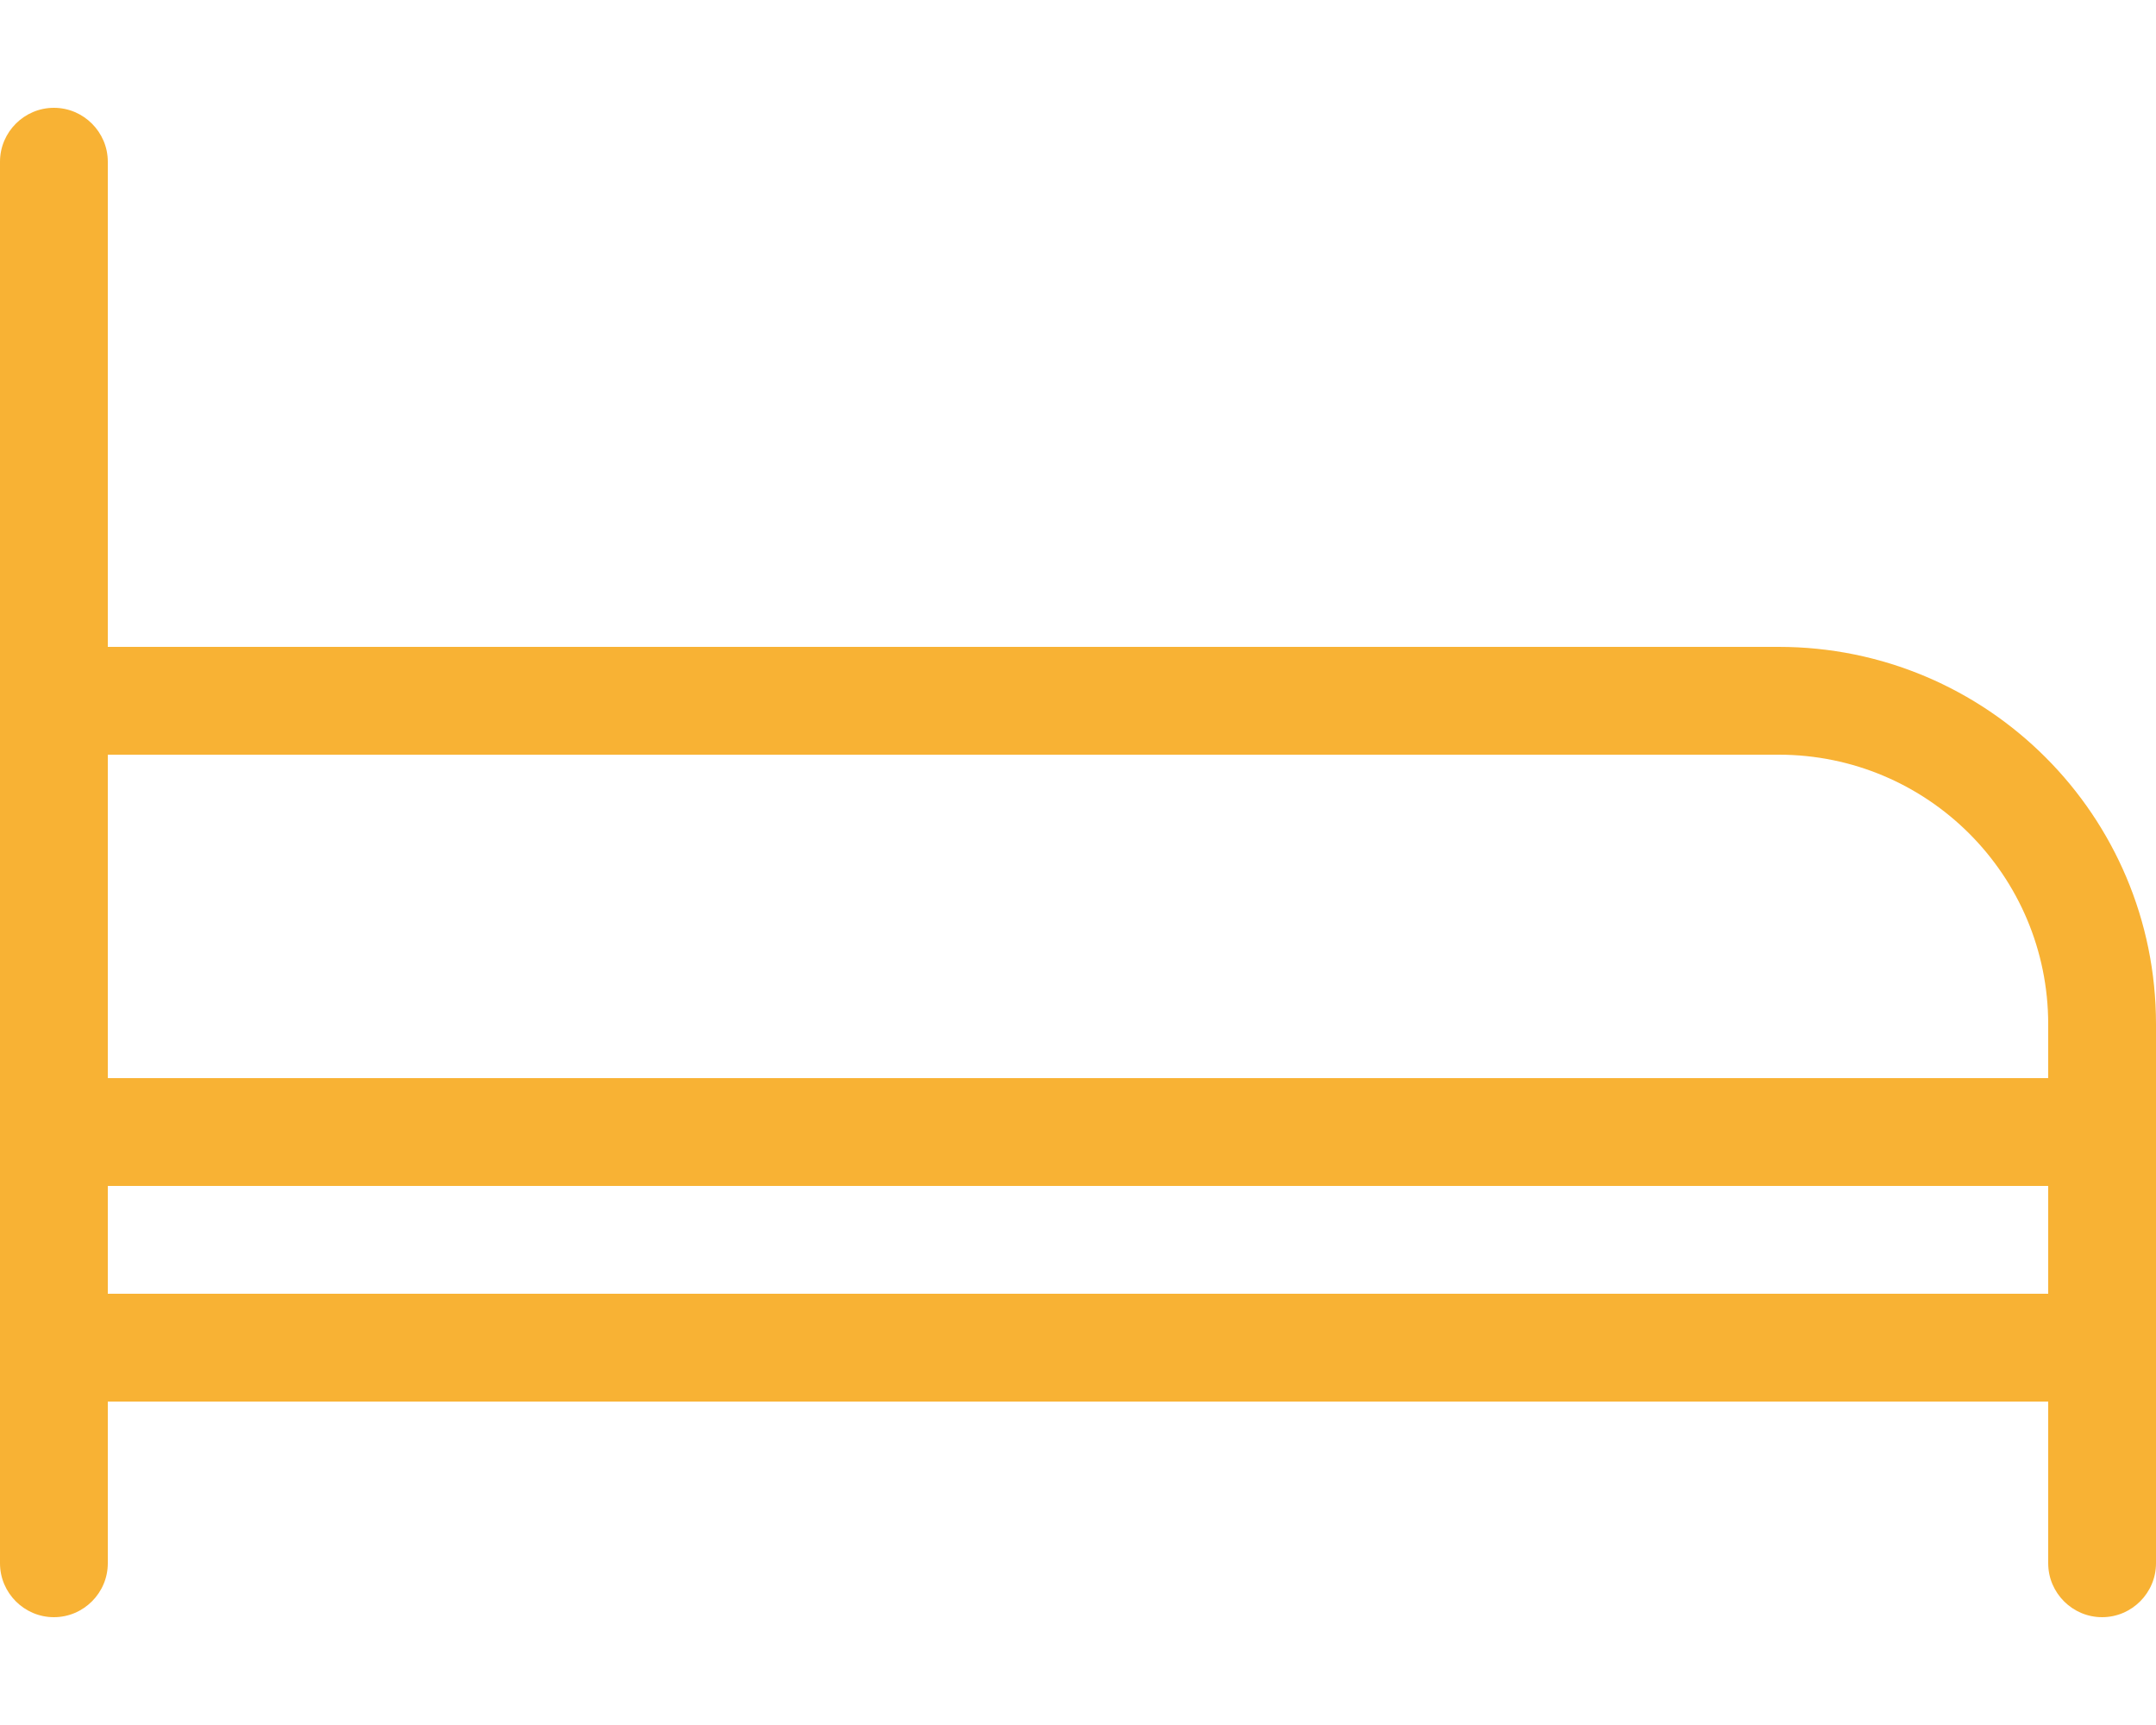 <?xml version="1.0" encoding="UTF-8"?>
<svg id="Calque_1" xmlns="http://www.w3.org/2000/svg" version="1.1" viewBox="0 0 640 512">
  <!-- Generator: Adobe Illustrator 29.5.0, SVG Export Plug-In . SVG Version: 2.1.0 Build 137)  -->
  <defs>
    <style>
      .st0 {
        fill: #f8b234;
      }
    </style>
  </defs>
  <path class="st0" d="M32,48c0-8.8-7.2-16-16-16S0,39.2,0,48v416c0,8.8,7.2,16,16,16s16-7.2,16-16v-48h576v48c0,8.8,7.2,16,16,16s16-7.2,16-16v-160c0-61.9-50.1-112-112-112H32V48ZM608,320H32v-96h496c44.2,0,80,35.8,80,80v16ZM32,352h576v32H32v-32Z"/>
</svg>